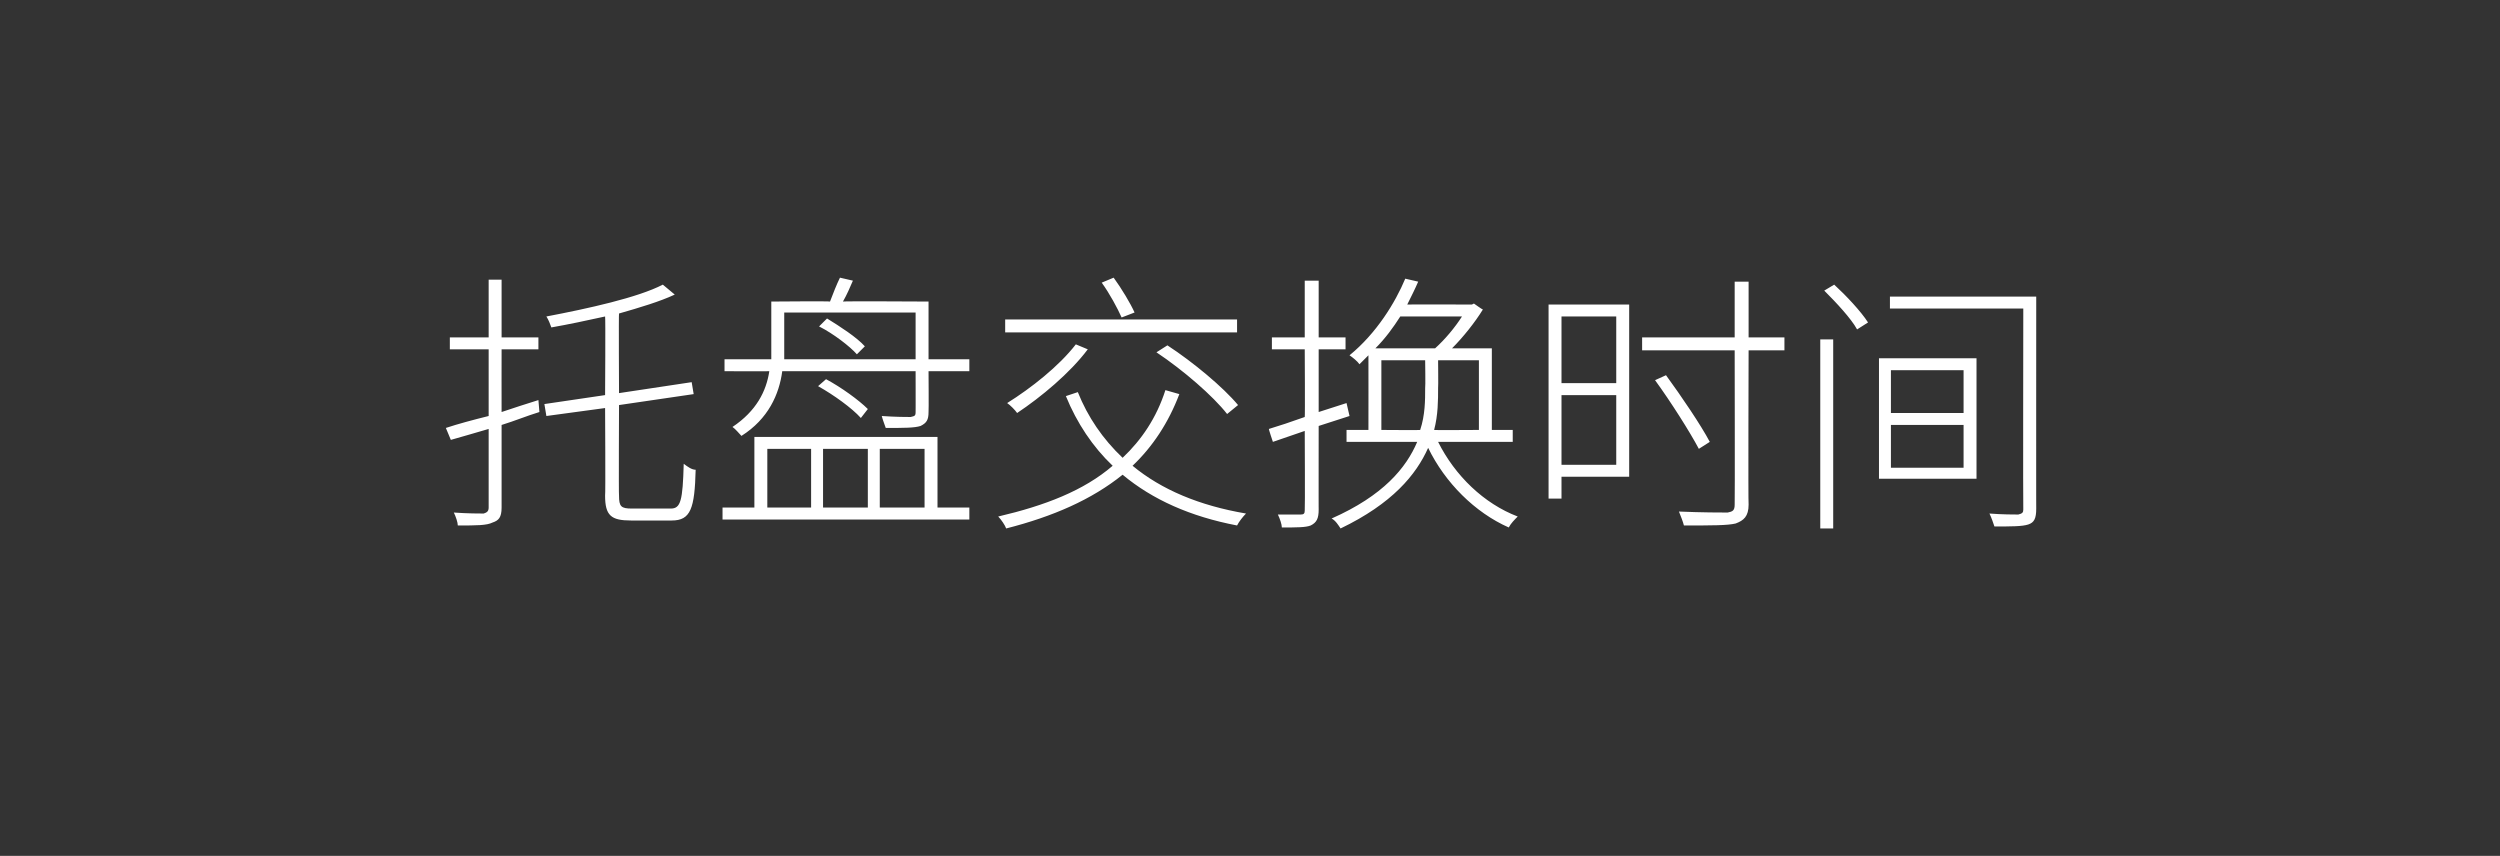 <?xml version="1.0" standalone="no"?><!DOCTYPE svg PUBLIC "-//W3C//DTD SVG 1.1//EN" "http://www.w3.org/Graphics/SVG/1.1/DTD/svg11.dtd"><svg xmlns="http://www.w3.org/2000/svg" version="1.1" width="251.2px" height="86px" viewBox="0 -11 251.2 86" style="top:-11px"><rect x="0" y="-11" width="251.2" height="86" fill="#333333" stroke="none"/>  <desc>托盘交换时间</desc>  <defs/>  <g id="Polygon230880">    <path d="M 54.2 30.4 C 52.9 30.8 51.7 31.3 50.4 31.7 C 50.4 31.7 50.4 40 50.4 40 C 50.4 41 50.1 41.3 49.5 41.5 C 48.9 41.8 47.9 41.8 46 41.8 C 46 41.5 45.8 40.9 45.6 40.5 C 47 40.6 48.2 40.6 48.6 40.6 C 48.9 40.5 49.1 40.4 49.1 40 C 49.1 40 49.1 32.1 49.1 32.1 C 47.7 32.5 46.4 32.9 45.3 33.2 C 45.3 33.2 44.8 32 44.8 32 C 46 31.6 47.5 31.2 49.1 30.8 C 49.1 30.75 49.1 24.1 49.1 24.1 L 45.2 24.1 L 45.2 22.9 L 49.1 22.9 L 49.1 17.1 L 50.4 17.1 L 50.4 22.9 L 54.1 22.9 L 54.1 24.1 L 50.4 24.1 C 50.4 24.1 50.39 30.37 50.4 30.4 C 51.6 30 52.8 29.6 54.1 29.2 C 54.1 29.2 54.2 30.4 54.2 30.4 Z M 67.4 40.1 C 68.4 40.1 68.6 39.3 68.7 35.6 C 69.1 35.9 69.5 36.2 69.9 36.2 C 69.8 40.1 69.4 41.3 67.5 41.3 C 67.5 41.3 63.4 41.3 63.4 41.3 C 61.4 41.3 60.8 40.8 60.8 38.8 C 60.85 38.77 60.8 30 60.8 30 L 54.9 30.8 L 54.7 29.6 L 60.8 28.7 C 60.8 28.7 60.85 20.82 60.8 20.8 C 59 21.2 57.1 21.6 55.4 21.9 C 55.3 21.6 55.1 21.1 54.9 20.8 C 59.1 20 64.1 18.9 66.6 17.6 C 66.6 17.6 67.8 18.6 67.8 18.6 C 66.3 19.3 64.3 19.9 62.2 20.5 C 62.16 20.49 62.2 28.5 62.2 28.5 L 69.5 27.4 L 69.7 28.6 L 62.2 29.7 C 62.2 29.7 62.16 38.79 62.2 38.8 C 62.2 39.9 62.4 40.1 63.5 40.1 C 63.5 40.1 67.4 40.1 67.4 40.1 Z M 83.1 21 C 84.4 21.8 86.1 22.9 86.9 23.8 C 86.9 23.8 86.1 24.6 86.1 24.6 C 85.4 23.8 83.7 22.5 82.3 21.8 C 82.3 21.8 83.1 21 83.1 21 Z M 78.8 24.1 C 78.8 24.4 78.8 24.7 78.8 25.1 C 78.76 25.1 92 25.1 92 25.1 L 92 20.4 L 78.8 20.4 C 78.8 20.4 78.79 24.08 78.8 24.1 Z M 78.6 26.3 C 78.3 28.6 77.2 31.1 74.5 32.8 C 74.3 32.6 73.9 32.1 73.6 31.9 C 76 30.3 77 28.3 77.3 26.3 C 77.33 26.31 72.8 26.3 72.8 26.3 L 72.8 25.1 C 72.8 25.1 77.47 25.1 77.5 25.1 C 77.5 24.7 77.5 24.4 77.5 24.1 C 77.5 24.08 77.5 19.3 77.5 19.3 C 77.5 19.3 83.4 19.25 83.4 19.3 C 83.7 18.5 84.1 17.5 84.4 16.9 C 84.4 16.9 85.7 17.2 85.7 17.2 C 85.4 17.9 85.1 18.6 84.7 19.3 C 84.74 19.25 93.3 19.3 93.3 19.3 L 93.3 25.1 L 97.4 25.1 L 97.4 26.3 L 93.3 26.3 C 93.3 26.3 93.33 30.39 93.3 30.4 C 93.3 31.2 93.1 31.5 92.5 31.8 C 91.9 32 90.8 32 89 32 C 88.9 31.7 88.7 31.2 88.6 30.8 C 90 30.9 91.2 30.9 91.5 30.9 C 91.9 30.8 92 30.8 92 30.4 C 92.01 30.42 92 26.3 92 26.3 C 92 26.3 78.62 26.31 78.6 26.3 Z M 83 27.1 C 84.5 27.9 86.3 29.2 87.2 30.1 C 87.2 30.1 86.5 31 86.5 31 C 85.6 30 83.8 28.7 82.2 27.8 C 82.2 27.8 83 27.1 83 27.1 Z M 77.1 40 L 81.5 40 L 81.5 34.1 L 77.1 34.1 L 77.1 40 Z M 82.7 34.1 L 82.7 40 L 87.2 40 L 87.2 34.1 L 82.7 34.1 Z M 88.4 34.1 L 88.4 40 L 92.9 40 L 92.9 34.1 L 88.4 34.1 Z M 97.4 40 L 97.4 41.2 L 72.6 41.2 L 72.6 40 L 75.8 40 L 75.8 32.9 L 94.2 32.9 L 94.2 40 L 97.4 40 Z M 112.7 20.9 C 112.3 20 111.5 18.5 110.7 17.4 C 110.7 17.4 111.9 16.9 111.9 16.9 C 112.7 18 113.6 19.5 114 20.4 C 114 20.4 112.7 20.9 112.7 20.9 Z M 124.3 22.4 L 101 22.4 L 101 21.1 L 124.3 21.1 L 124.3 22.4 Z M 117.3 23.7 C 119.9 25.4 122.9 27.9 124.4 29.7 C 124.4 29.7 123.3 30.6 123.3 30.6 C 121.9 28.8 118.9 26.2 116.2 24.4 C 116.2 24.4 117.3 23.7 117.3 23.7 Z M 109.3 24.1 C 107.5 26.5 104.6 28.9 102.2 30.5 C 102 30.2 101.5 29.7 101.2 29.5 C 103.6 28 106.4 25.8 108.1 23.6 C 108.1 23.6 109.3 24.1 109.3 24.1 Z M 118.5 28.6 C 117.4 31.5 115.8 33.9 113.8 35.8 C 116.7 38.2 120.5 39.8 125.2 40.6 C 124.9 40.9 124.5 41.4 124.3 41.8 C 119.6 40.9 115.8 39.2 112.8 36.7 C 109.7 39.2 105.8 40.9 101.1 42.1 C 101 41.8 100.6 41.2 100.3 40.9 C 105 39.8 108.9 38.3 111.8 35.8 C 109.8 33.9 108.2 31.5 107.1 28.8 C 107.1 28.8 108.3 28.4 108.3 28.4 C 109.3 30.9 110.8 33.1 112.8 35 C 114.7 33.2 116.2 31 117.1 28.2 C 117.1 28.2 118.5 28.6 118.5 28.6 Z M 132.5 31.8 C 132.5 31.8 132.49 40.25 132.5 40.2 C 132.5 41.1 132.3 41.5 131.7 41.8 C 131.2 42 130.3 42 128.8 42 C 128.8 41.7 128.6 41.1 128.4 40.7 C 129.5 40.7 130.4 40.7 130.7 40.7 C 131 40.7 131.1 40.6 131.1 40.3 C 131.14 40.27 131.1 32.3 131.1 32.3 L 127.9 33.4 C 127.9 33.4 127.46 32.1 127.5 32.1 C 128.5 31.8 129.7 31.4 131.1 30.9 C 131.14 30.92 131.1 24.1 131.1 24.1 L 127.8 24.1 L 127.8 22.9 L 131.1 22.9 L 131.1 17.2 L 132.5 17.2 L 132.5 22.9 L 135.2 22.9 L 135.2 24.1 L 132.5 24.1 L 132.5 30.4 L 135.3 29.5 L 135.6 30.8 L 132.5 31.8 Z M 142.7 32.2 C 143.2 30.7 143.2 29.2 143.2 28 C 143.24 27.95 143.2 25.2 143.2 25.2 L 138.8 25.2 L 138.8 32.2 C 138.8 32.2 142.75 32.23 142.7 32.2 Z M 140.7 20.8 C 140 21.9 139.2 23 138.2 24 C 138.2 24 144.2 24 144.2 24 C 145.2 23.1 146.2 21.9 146.9 20.8 C 146.9 20.8 140.7 20.8 140.7 20.8 Z M 148.6 25.2 L 144.5 25.2 C 144.5 25.2 144.53 27.95 144.5 28 C 144.5 29.2 144.5 30.7 144.1 32.2 C 144.07 32.23 148.6 32.2 148.6 32.2 L 148.6 25.2 Z M 144.5 33.4 C 146.2 36.8 149.1 39.6 152.5 40.9 C 152.2 41.2 151.8 41.6 151.6 42 C 148.2 40.5 145.2 37.5 143.5 34 C 142.3 36.7 139.9 39.6 134.7 42.1 C 134.5 41.8 134.2 41.3 133.8 41.1 C 139 38.8 141.3 36 142.4 33.4 C 142.37 33.41 135.3 33.4 135.3 33.4 L 135.3 32.2 L 137.5 32.2 C 137.5 32.2 137.51 24.74 137.5 24.7 C 137.2 25 136.9 25.3 136.6 25.6 C 136.4 25.3 135.9 24.9 135.6 24.7 C 138.3 22.5 140.2 19.4 141.2 17 C 141.2 17 142.5 17.3 142.5 17.3 C 142.2 18 141.8 18.8 141.4 19.6 C 141.38 19.58 147.9 19.6 147.9 19.6 L 148.1 19.5 C 148.1 19.5 148.98 20.13 149 20.1 C 148.2 21.4 147 22.9 145.9 24 C 145.85 24 149.9 24 149.9 24 L 149.9 32.2 L 152 32.2 L 152 33.4 C 152 33.4 144.53 33.41 144.5 33.4 Z M 156.9 20.8 L 156.9 27.5 L 162.4 27.5 L 162.4 20.8 L 156.9 20.8 Z M 162.4 35.7 L 162.4 28.7 L 156.9 28.7 L 156.9 35.7 L 162.4 35.7 Z M 163.7 36.9 L 156.9 36.9 L 156.9 39.1 L 155.6 39.1 L 155.6 19.6 L 163.7 19.6 L 163.7 36.9 Z M 179.3 24.2 L 175.7 24.2 C 175.7 24.2 175.65 39.67 175.7 39.7 C 175.7 40.9 175.2 41.3 174.4 41.6 C 173.6 41.8 172 41.8 169.2 41.8 C 169.1 41.4 168.9 40.9 168.7 40.4 C 171 40.5 173 40.5 173.6 40.5 C 174.1 40.4 174.3 40.3 174.3 39.7 C 174.33 39.67 174.3 24.2 174.3 24.2 L 165 24.2 L 165 22.9 L 174.3 22.9 L 174.3 17.3 L 175.7 17.3 L 175.7 22.9 L 179.3 22.9 L 179.3 24.2 Z M 170.7 34.1 C 169.8 32.4 167.9 29.4 166.3 27.2 C 166.3 27.2 167.4 26.7 167.4 26.7 C 169 28.9 170.9 31.7 171.8 33.4 C 171.8 33.4 170.7 34.1 170.7 34.1 Z M 182.9 23.1 L 184.2 23.1 L 184.2 42.1 L 182.9 42.1 L 182.9 23.1 Z M 184.3 17.6 C 185.5 18.7 187 20.3 187.7 21.4 C 187.7 21.4 186.6 22.1 186.6 22.1 C 186 21 184.5 19.4 183.3 18.2 C 183.3 18.2 184.3 17.6 184.3 17.6 Z M 190 36 L 197.3 36 L 197.3 31.7 L 190 31.7 L 190 36 Z M 190 30.5 L 197.3 30.5 L 197.3 26.2 L 190 26.2 L 190 30.5 Z M 188.8 25 L 198.6 25 L 198.6 37.1 L 188.8 37.1 L 188.8 25 Z M 204.6 40.1 C 204.6 41.1 204.4 41.5 203.8 41.7 C 203.2 41.9 202.1 41.9 200.4 41.9 C 200.3 41.6 200.1 41 199.9 40.6 C 201.2 40.7 202.4 40.7 202.8 40.7 C 203.2 40.6 203.3 40.5 203.3 40.2 C 203.27 40.16 203.3 20 203.3 20 L 189.9 20 L 189.9 18.8 L 204.6 18.8 C 204.6 18.8 204.59 40.14 204.6 40.1 Z " stroke="none" fill="#fff"/>  </g></svg>